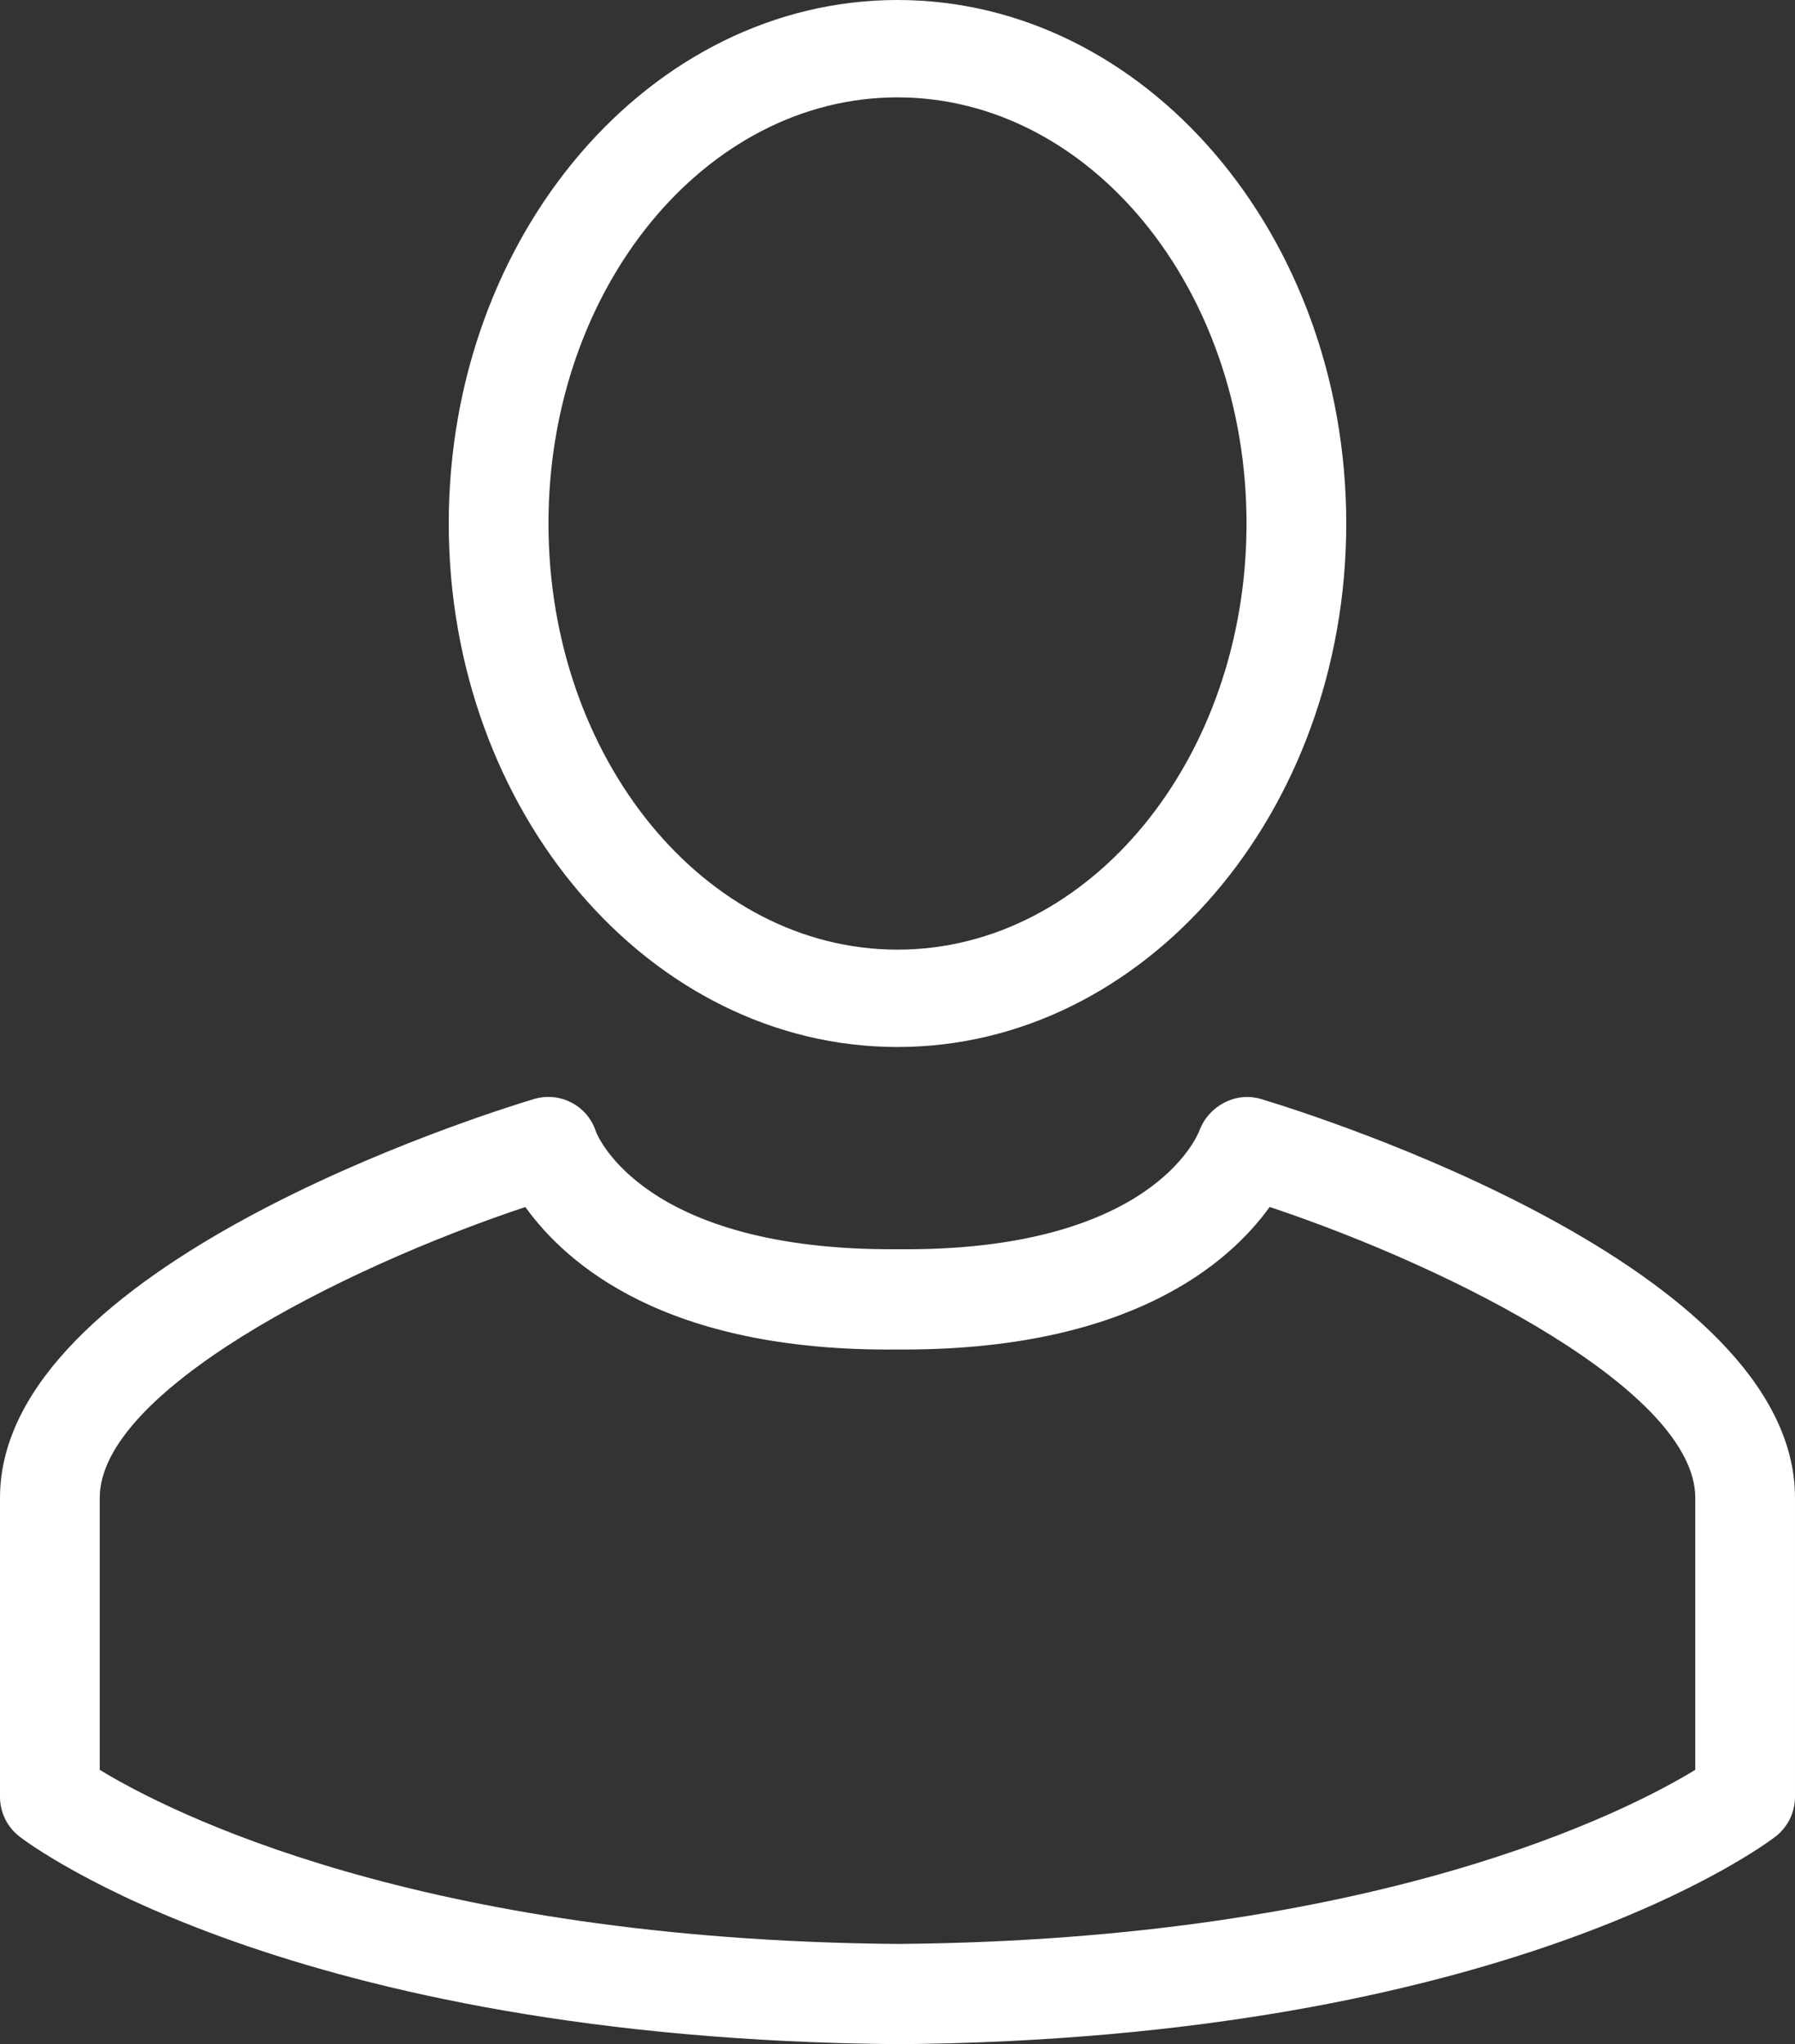 <svg xmlns="http://www.w3.org/2000/svg" width="36" height="41" viewBox="0 0 36 41">
    <rect x="0" y="0" width="36" height="41" fill="#333333" stroke="none"/>
    <g fill="none" fill-rule="evenodd">
        <g fill="#FFF">
            <g>
                <g>
                    <path d="M18 1.953c-3.86 0-7 3.834-7 8.547 0 4.713 3.14 8.547 7 8.547s7-3.834 7-8.547c0-4.713-3.14-8.547-7-8.547M18 21c-4.962 0-9-4.71-9-10.5S13.038 0 18 0s9 4.71 9 10.5S22.962 21 18 21M2 35.498c1.366.832 6.37 3.412 16.008 3.492 9.619-.08 14.621-2.657 15.992-3.492v-5.455c0-2.11-4.763-4.574-8.536-5.835-.806 1.12-2.802 2.891-7.464 2.859-4.688.049-6.658-1.74-7.464-2.858C6.763 25.469 2 27.932 2 30.043v5.455zM18.008 41C5.797 40.899.606 37.003.392 36.837.145 36.647 0 36.352 0 36.04v-5.997c0-4.636 9.616-7.67 10.713-8.001.52-.153 1.071.134 1.238.653.03.078.954 2.396 6.042 2.361h.014c5.082.05 6.012-2.283 6.049-2.382.185-.494.729-.782 1.231-.632 1.097.33 10.713 3.365 10.713 8v5.998c0 .312-.145.607-.392.797-.214.166-5.405 4.062-17.6 4.164z" transform="translate(-1110, -237) translate(950, 200) translate(160, 37)"/>
                </g>
            </g>
        </g>
    </g>
</svg>

